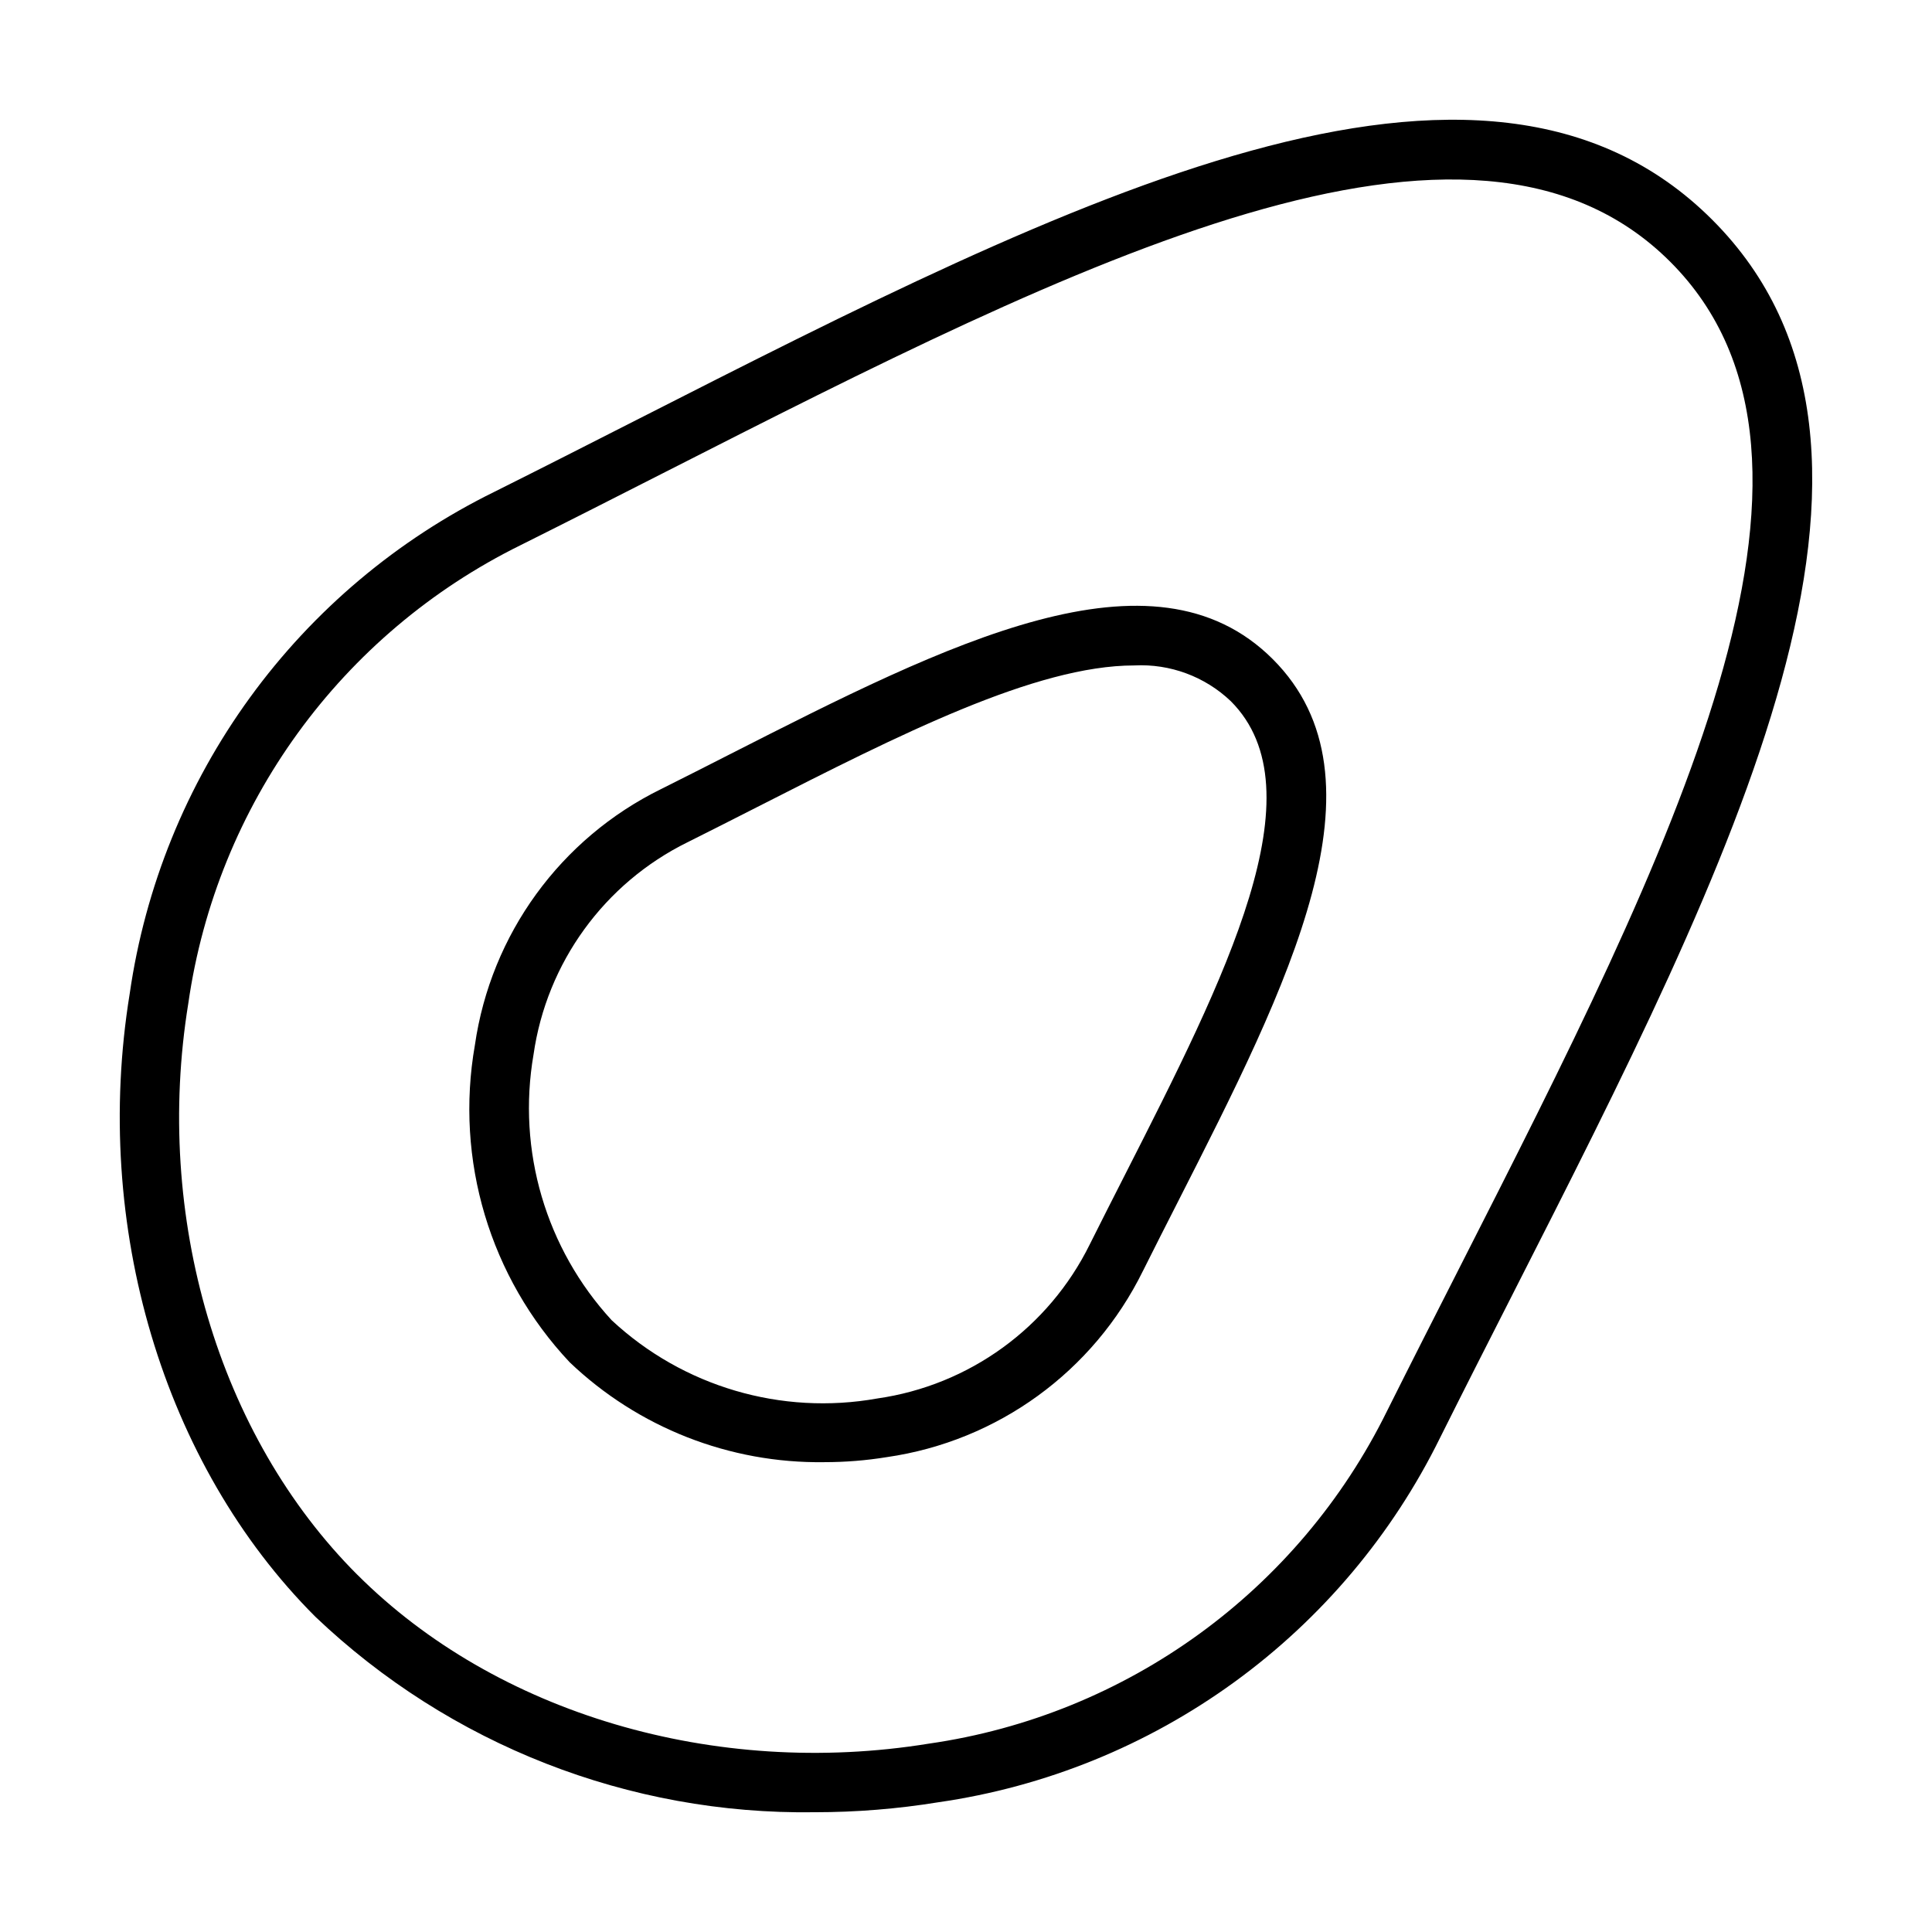 <?xml version="1.0" encoding="UTF-8"?>
<!-- Uploaded to: SVG Repo, www.svgrepo.com, Generator: SVG Repo Mixer Tools -->
<svg fill="#000000" width="800px" height="800px" version="1.1" viewBox="144 144 512 512" xmlns="http://www.w3.org/2000/svg">
 <g>
  <path d="m359.92 624.26c-49.203 0.723-96.727-17.883-132.36-51.82-40.332-40.34-59.18-103.6-49.188-165.1 4.082-28.359 15.016-55.293 31.859-78.469 16.84-23.176 39.082-41.895 64.789-54.535 12.578-6.281 25.113-12.66 37.566-18.996 115.32-58.648 224.23-114.04 285.17-53.105 60.938 60.938 5.543 169.86-53.102 285.17-6.336 12.445-12.711 24.984-18.996 37.57-12.641 25.711-31.359 47.953-54.539 64.793-23.18 16.84-50.113 27.777-78.473 31.855-10.82 1.758-21.766 2.641-32.73 2.637zm-121.23-62.953c36.812 36.824 94.859 53.965 151.43 44.781 52.555-7.535 98.004-40.523 121.46-88.156 6.301-12.609 12.695-25.184 19.047-37.668 55.98-110.07 108.86-214.04 56.004-266.89-52.867-52.859-156.84 0.031-266.91 56.012-12.48 6.352-25.059 12.746-37.668 19.043-47.625 23.449-80.609 68.891-88.145 121.44-9.195 56.594 7.965 114.63 44.781 151.45z"/>
  <path d="m362.44 531.49c-25.086 0.352-49.309-9.152-67.465-26.469-21.156-22.488-30.469-53.641-25.125-84.055 4.234-29.375 22.695-54.766 49.336-67.852 6.129-3.059 12.234-6.164 18.301-9.254 57.605-29.297 112.03-56.957 143.82-25.168 31.805 31.805 4.137 86.207-25.156 143.81-3.09 6.066-6.199 12.184-9.262 18.32h-0.004c-13.09 26.637-38.484 45.094-67.859 49.332-5.484 0.891-11.027 1.336-16.582 1.336zm82.156-211.14c-26.16 0-62.316 18.387-99.973 37.547-6.102 3.098-12.242 6.227-18.402 9.301h-0.004c-22.066 10.871-37.344 31.934-40.828 56.285-4.391 25.414 3.262 51.422 20.719 70.402 18.898 17.594 44.973 25.273 70.387 20.727 24.359-3.484 45.426-18.766 56.305-40.836 3.078-6.164 6.207-12.316 9.312-18.418 26.625-52.359 51.781-101.81 28.059-125.54-6.863-6.535-16.109-9.957-25.574-9.469z"/>
 </g>
</svg>